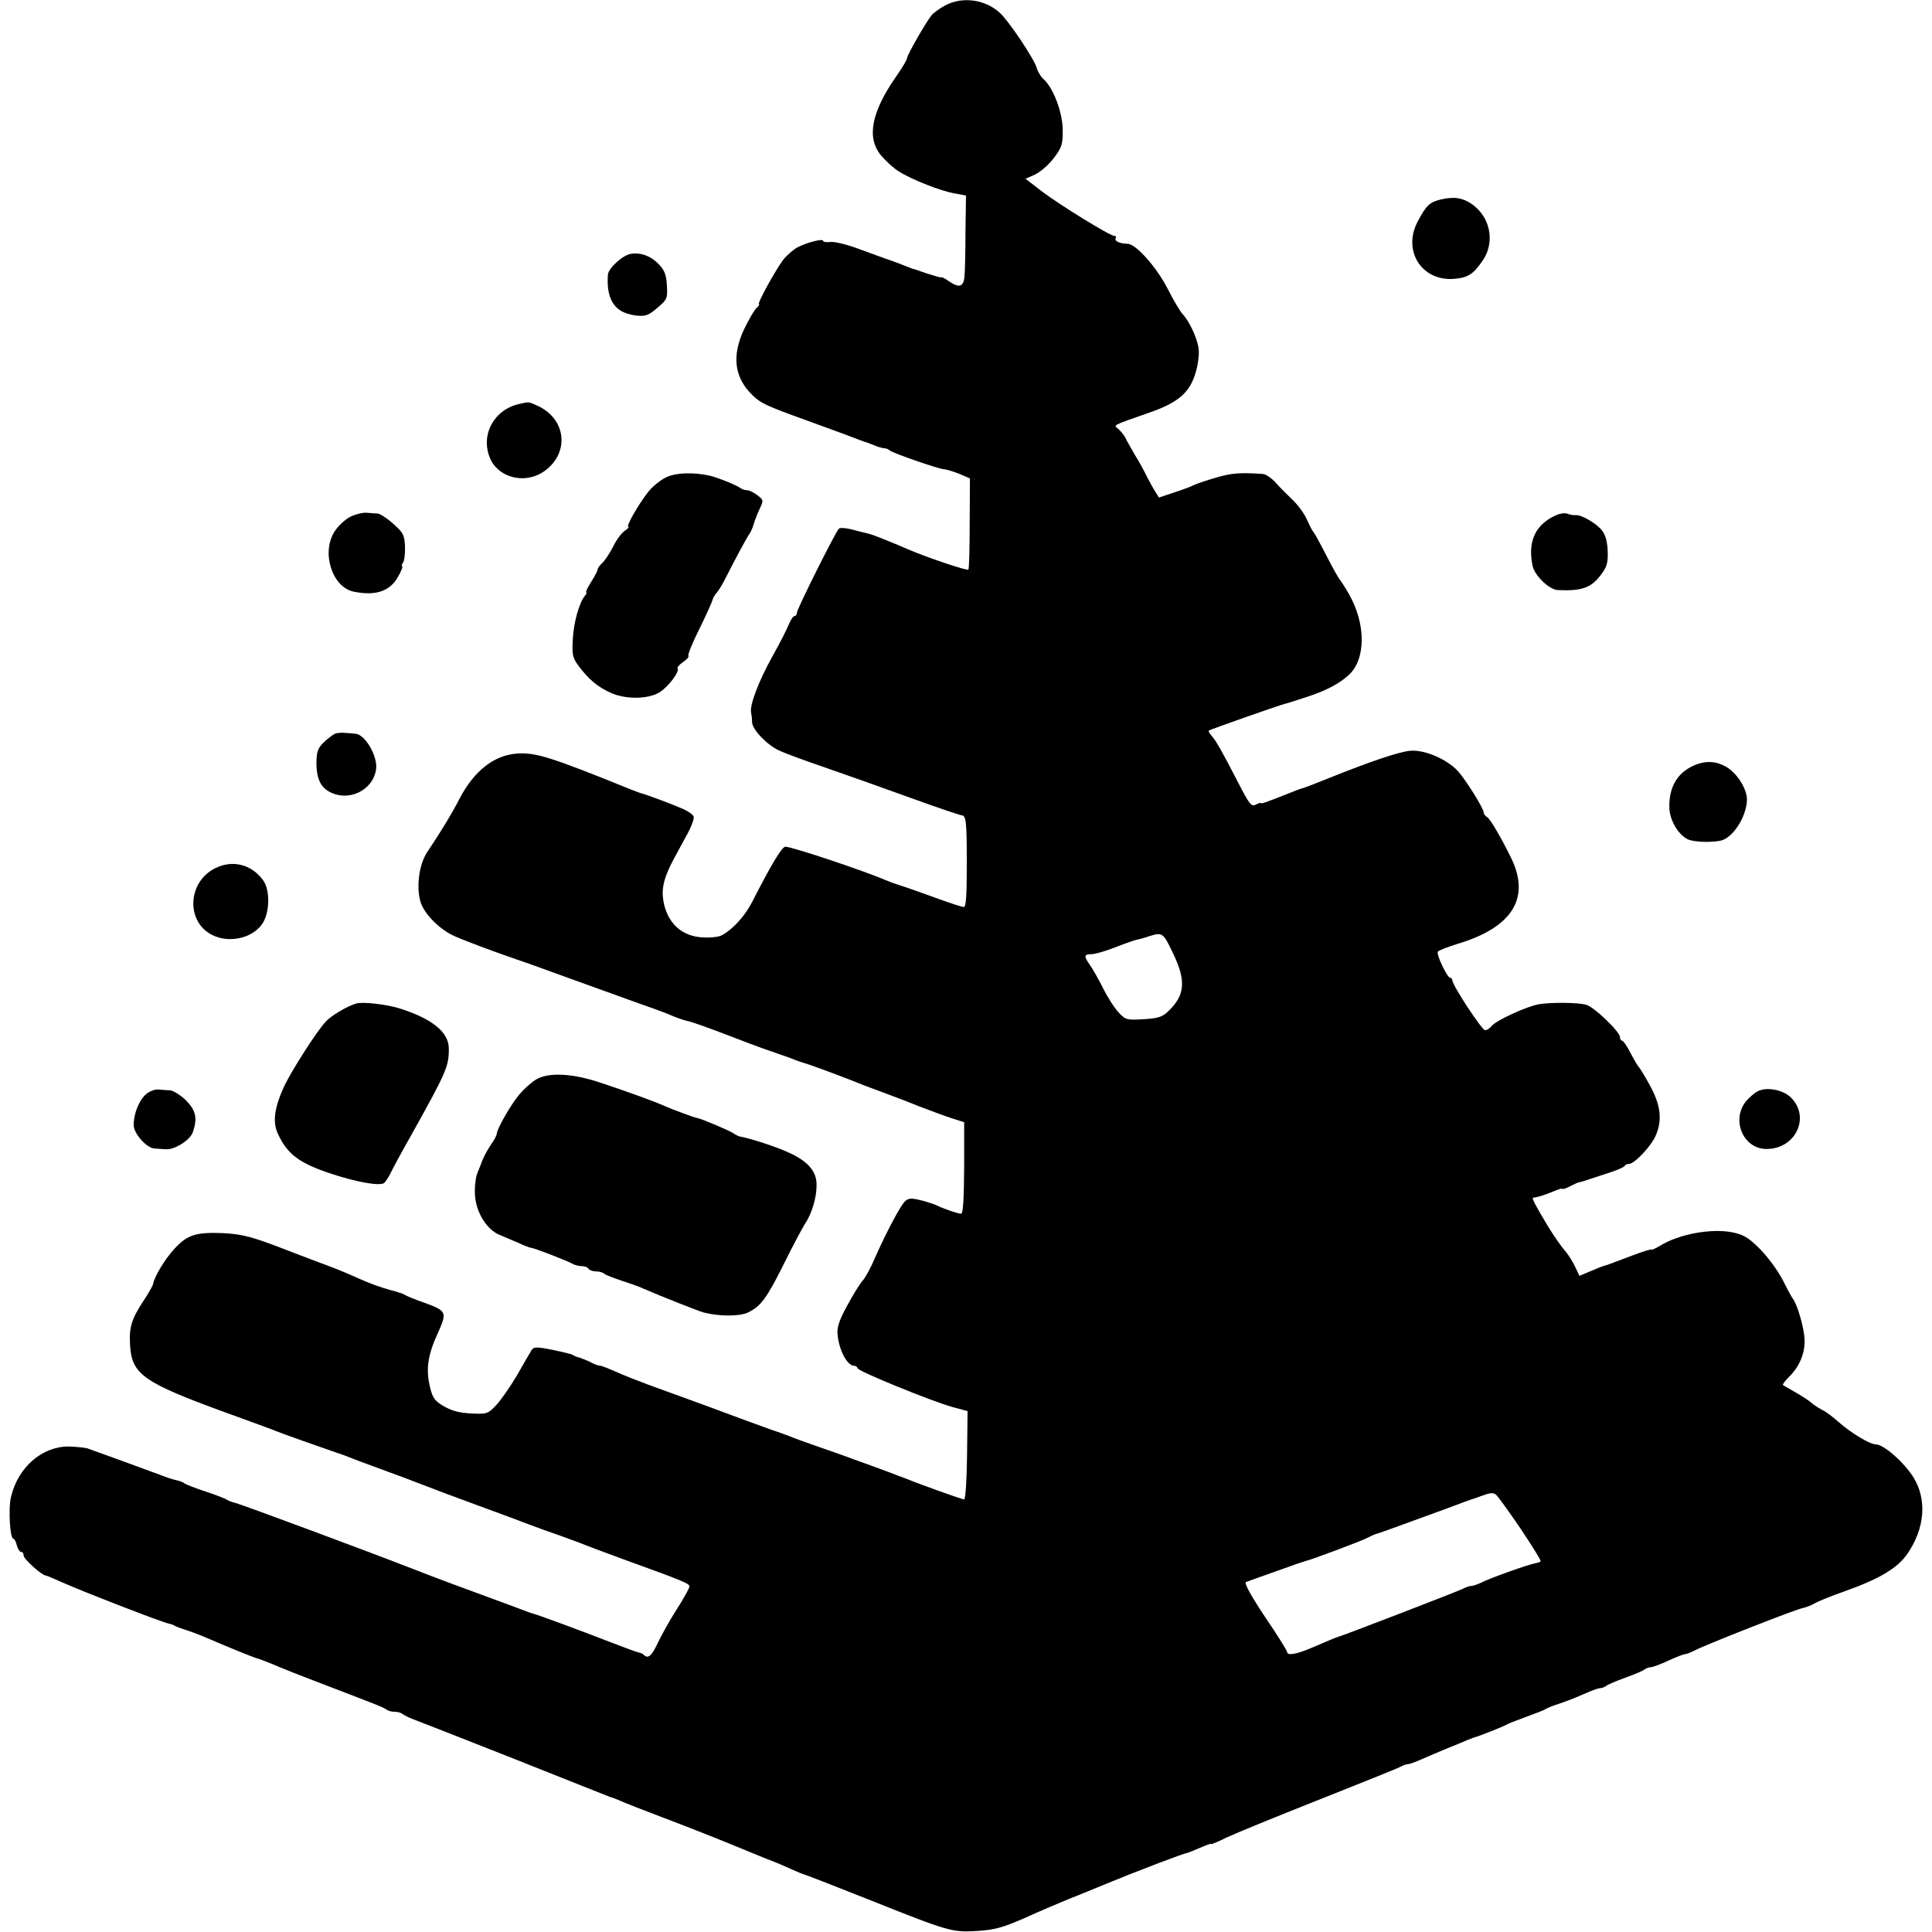 <?xml version="1.0" standalone="no"?>
<!DOCTYPE svg PUBLIC "-//W3C//DTD SVG 20010904//EN"
 "http://www.w3.org/TR/2001/REC-SVG-20010904/DTD/svg10.dtd">
<svg version="1.0" xmlns="http://www.w3.org/2000/svg"
 width="737pt" height="737pt" viewBox="0 0 737 737"
 preserveAspectRatio="xMidYMid meet">
<g transform="translate(0,737) scale(0.1,-0.1)"
fill="#000000" stroke="none">
<path d="M3605 7349 c-22 -12 -45 -29 -52 -38 -23 -29 -93 -152 -93 -163 0 -6
-19 -38 -43 -72 -93 -134 -112 -232 -56 -299 18 -21 48 -49 68 -61 48 -31 163
-76 214 -84 l42 -8 -2 -139 c0 -77 -2 -155 -4 -172 -4 -38 -21 -42 -59 -16
-14 10 -27 17 -30 15 -3 -1 -27 6 -55 15 -27 10 -52 18 -55 18 -3 1 -12 5 -20
8 -8 3 -33 13 -55 21 -22 7 -78 28 -125 45 -47 18 -97 30 -112 28 -16 -2 -28
0 -28 4 0 10 -59 -5 -97 -24 -18 -10 -43 -32 -56 -49 -31 -42 -100 -168 -92
-168 4 0 -1 -8 -11 -17 -9 -10 -30 -46 -46 -80 -47 -101 -37 -183 32 -250 31
-31 55 -42 205 -96 39 -14 104 -38 145 -53 41 -16 77 -29 80 -30 3 0 18 -6 33
-12 16 -7 34 -12 41 -12 6 0 16 -4 21 -9 12 -10 188 -71 206 -71 8 0 33 -8 57
-17 l42 -18 -1 -172 c0 -94 -2 -173 -5 -176 -5 -5 -163 48 -229 77 -69 30
-139 58 -155 61 -8 2 -35 8 -59 15 -24 6 -47 8 -51 3 -14 -14 -160 -307 -160
-320 0 -7 -4 -13 -9 -13 -5 0 -15 -15 -22 -32 -7 -18 -35 -73 -62 -121 -54
-97 -87 -186 -82 -214 2 -10 4 -27 4 -39 1 -27 57 -86 103 -107 21 -10 97 -38
170 -63 73 -25 219 -77 324 -115 105 -38 196 -69 202 -69 18 0 20 -27 20 -192
0 -113 -3 -158 -11 -158 -7 0 -50 14 -97 31 -47 17 -105 38 -130 46 -25 8 -54
18 -65 23 -94 40 -364 130 -389 130 -13 0 -53 -66 -127 -211 -27 -53 -74 -105
-116 -127 -10 -6 -43 -10 -71 -8 -82 3 -139 57 -152 143 -7 47 4 91 44 163 7
14 28 51 45 83 18 32 30 65 27 72 -2 7 -20 20 -38 28 -33 15 -144 57 -163 61
-5 2 -23 8 -40 15 -306 124 -363 142 -436 136 -85 -7 -160 -66 -214 -168 -29
-57 -77 -136 -125 -207 -31 -46 -43 -132 -26 -190 12 -42 65 -98 119 -126 26
-14 165 -66 262 -99 22 -7 85 -30 140 -50 136 -49 224 -81 324 -117 47 -16
101 -36 120 -45 20 -8 46 -17 59 -19 12 -3 73 -24 135 -48 62 -24 141 -54 177
-66 36 -12 74 -26 85 -30 11 -5 31 -12 45 -16 23 -6 175 -63 225 -84 11 -4 45
-17 75 -28 30 -11 91 -34 135 -52 44 -17 101 -38 126 -46 l47 -15 0 -174 c-1
-122 -4 -175 -12 -175 -12 0 -75 22 -91 31 -5 3 -31 12 -57 19 -39 10 -51 10
-64 -1 -17 -14 -72 -117 -117 -219 -15 -36 -36 -74 -46 -85 -10 -11 -37 -54
-59 -95 -30 -55 -40 -84 -37 -110 5 -60 37 -120 63 -120 6 0 12 -4 14 -10 4
-12 281 -125 360 -147 l59 -16 -2 -169 c-1 -93 -6 -168 -11 -168 -8 0 -178 61
-223 80 -11 4 -46 17 -77 29 -32 12 -82 30 -110 40 -29 11 -93 34 -143 51 -49
17 -99 35 -110 40 -11 4 -42 16 -70 25 -27 10 -77 28 -110 40 -55 21 -183 68
-360 132 -38 14 -94 36 -123 49 -29 13 -57 24 -62 24 -6 0 -18 4 -28 9 -16 9
-51 23 -62 25 -3 1 -9 4 -15 7 -5 4 -41 12 -79 20 -60 12 -70 11 -78 -1 -5 -8
-30 -51 -55 -95 -26 -44 -62 -96 -80 -115 -31 -33 -35 -35 -95 -32 -45 2 -74
10 -104 27 -36 21 -44 32 -54 75 -16 67 -8 122 30 204 36 81 35 85 -53 117
-34 12 -66 25 -72 29 -5 4 -32 13 -60 20 -27 7 -77 25 -110 40 -33 15 -87 38
-120 50 -33 12 -98 37 -145 55 -149 58 -183 67 -262 71 -100 4 -133 -7 -180
-57 -37 -39 -79 -108 -84 -137 -1 -7 -18 -36 -37 -65 -45 -68 -55 -101 -51
-166 6 -114 48 -144 369 -261 94 -34 179 -65 190 -70 19 -8 169 -61 230 -82
17 -5 39 -14 50 -18 11 -5 65 -25 120 -45 55 -20 127 -47 160 -60 33 -13 123
-47 200 -75 77 -28 149 -55 160 -59 11 -5 61 -23 110 -41 50 -17 106 -38 125
-45 19 -8 96 -37 170 -64 227 -82 250 -92 250 -103 0 -6 -22 -46 -49 -88 -27
-42 -59 -100 -72 -128 -23 -49 -37 -61 -53 -45 -3 4 -12 8 -19 9 -7 1 -55 19
-107 39 -92 36 -275 104 -295 109 -11 3 -30 10 -85 31 -19 7 -60 22 -90 33
-77 28 -214 79 -285 107 -182 71 -654 246 -675 251 -13 3 -29 9 -35 13 -5 4
-41 18 -80 31 -38 12 -75 27 -81 31 -6 5 -19 10 -30 12 -10 2 -26 7 -34 10
-61 23 -289 106 -307 112 -12 3 -44 6 -71 7 -102 0 -193 -79 -220 -192 -11
-45 -4 -160 9 -160 4 0 10 -11 13 -25 4 -14 11 -25 16 -25 6 0 10 -6 10 -14 0
-13 70 -76 84 -76 3 0 29 -11 58 -24 82 -37 387 -155 413 -160 6 -1 15 -4 20
-7 6 -4 28 -12 50 -19 22 -7 60 -22 85 -33 67 -29 170 -71 180 -73 7 -1 60
-22 85 -33 11 -5 81 -33 155 -61 225 -86 245 -94 255 -102 5 -4 18 -8 30 -8
12 0 25 -4 30 -8 6 -5 24 -14 40 -20 17 -6 192 -75 390 -153 198 -79 362 -144
365 -145 3 0 19 -6 35 -13 17 -8 89 -36 160 -63 72 -27 189 -73 260 -102 123
-51 164 -67 175 -71 3 -1 27 -11 53 -23 27 -12 51 -22 53 -22 3 0 114 -43 247
-96 308 -123 319 -126 415 -120 65 4 95 12 178 48 54 25 131 57 169 73 39 15
106 43 150 61 119 49 296 116 302 115 2 0 23 8 48 19 25 11 45 18 45 16 0 -3
26 8 58 24 32 15 190 80 352 144 162 64 303 121 312 126 10 6 22 10 28 10 6 0
29 8 53 19 23 10 65 28 94 40 28 11 64 26 80 33 15 6 30 12 33 12 14 4 106 40
115 46 6 4 39 17 75 30 36 13 70 26 75 30 6 4 28 13 50 20 22 7 64 23 93 36
29 13 58 24 65 24 7 0 17 4 23 8 5 5 38 19 74 32 36 13 69 27 74 32 6 4 16 8
23 8 7 0 37 11 67 25 30 14 59 25 65 25 5 0 22 7 38 15 40 21 383 156 411 161
13 3 34 11 45 18 12 7 63 28 112 45 135 48 204 89 242 145 66 97 74 205 23
289 -35 57 -114 127 -144 127 -23 0 -96 44 -143 86 -19 17 -46 38 -61 45 -15
8 -33 20 -40 26 -7 7 -34 25 -60 40 -26 15 -49 28 -51 30 -2 1 8 15 23 30 41
40 62 92 60 143 -2 45 -28 135 -45 156 -5 6 -23 40 -40 74 -18 34 -56 86 -85
115 -44 44 -62 55 -106 64 -80 16 -204 -7 -275 -51 -18 -11 -33 -17 -33 -15 0
3 -33 -7 -72 -22 -85 -32 -100 -38 -110 -40 -4 -1 -27 -10 -50 -20 l-43 -18
-17 36 c-10 20 -26 46 -35 56 -17 19 -44 58 -68 97 -45 75 -63 108 -57 109 19
2 40 9 75 23 20 9 37 14 37 11 0 -3 13 1 30 10 16 8 31 15 32 15 3 -1 10 1
103 32 39 12 72 26 73 31 2 4 9 7 16 7 21 0 85 68 102 108 26 59 19 117 -22
191 -20 37 -39 68 -43 71 -3 3 -17 26 -31 53 -13 26 -28 47 -32 47 -5 0 -8 6
-8 13 0 21 -99 116 -129 124 -32 9 -134 10 -181 2 -46 -8 -161 -61 -179 -82
-7 -9 -19 -17 -26 -17 -12 0 -125 172 -125 191 0 5 -4 9 -8 9 -11 0 -54 89
-47 100 3 4 38 18 77 30 206 62 276 173 204 324 -39 80 -80 150 -93 159 -7 4
-13 12 -13 17 0 16 -69 126 -99 159 -43 46 -128 82 -182 77 -43 -4 -155 -42
-314 -106 -44 -18 -84 -33 -90 -35 -5 -1 -19 -6 -30 -10 -108 -43 -135 -53
-135 -49 0 3 -9 0 -19 -5 -17 -10 -24 -1 -67 82 -66 128 -84 159 -102 180 -8
9 -13 19 -11 20 5 4 280 101 294 103 6 1 45 14 88 28 69 23 117 49 152 81 66
60 66 196 0 310 -16 28 -32 52 -35 55 -3 3 -26 43 -50 90 -24 47 -46 87 -49
90 -4 3 -15 24 -25 47 -10 23 -35 57 -55 76 -20 19 -49 48 -64 65 -16 18 -38
33 -50 34 -87 6 -121 3 -178 -14 -35 -10 -73 -23 -84 -28 -11 -6 -46 -19 -77
-29 l-57 -19 -13 21 c-8 12 -22 38 -32 57 -9 19 -30 58 -47 85 -16 28 -33 57
-36 65 -4 8 -15 22 -25 32 -21 18 -34 11 125 67 104 37 147 76 168 150 8 25
13 62 12 82 -1 37 -32 108 -61 140 -10 10 -35 53 -57 96 -43 84 -122 173 -154
173 -28 0 -52 11 -45 21 3 5 1 9 -5 9 -17 0 -210 119 -278 171 l-61 47 36 16
c21 10 53 38 72 63 31 41 34 52 34 107 -1 67 -34 156 -71 192 -12 10 -24 30
-28 44 -10 36 -107 180 -141 211 -57 52 -143 63 -209 28z m869 -3614 c52 -107
47 -163 -20 -225 -21 -20 -39 -25 -93 -28 -62 -4 -68 -2 -93 25 -15 15 -42 57
-60 93 -18 36 -41 76 -51 90 -23 32 -22 40 6 40 13 0 52 11 88 25 35 14 73 27
84 30 11 2 34 8 50 14 49 15 52 14 89 -64z m1327 -2197 c44 -66 79 -122 76
-124 -2 -3 -13 -6 -23 -8 -30 -6 -175 -58 -203 -73 -15 -7 -32 -13 -39 -13 -7
0 -20 -5 -30 -10 -14 -8 -447 -175 -477 -184 -13 -4 -39 -15 -104 -43 -54 -23
-91 -30 -91 -15 0 5 -38 66 -85 135 -54 81 -80 129 -72 132 6 2 57 21 112 40
55 20 107 38 115 40 23 5 212 76 235 88 11 6 25 12 30 14 10 2 73 25 270 97
55 21 105 39 110 40 6 2 17 6 25 9 35 13 46 14 57 5 7 -6 49 -64 94 -130z"/>
<path d="M5496 6609 c-42 -10 -55 -22 -88 -84 -58 -110 13 -226 135 -219 56 4
77 17 113 70 52 76 26 180 -57 225 -30 16 -59 18 -103 8z"/>
<path d="M2408 6402 c-31 -4 -87 -54 -89 -80 -5 -67 11 -113 47 -136 13 -9 41
-18 63 -20 34 -3 46 1 79 30 37 31 39 36 36 85 -2 40 -9 58 -30 80 -30 32 -67
46 -106 41z"/>
<path d="M1981 5829 c-96 -21 -149 -117 -112 -206 30 -74 130 -101 202 -54
101 66 93 198 -16 251 -39 18 -35 18 -74 9z"/>
<path d="M2543 5550 c-21 -9 -53 -35 -70 -56 -37 -47 -87 -134 -76 -134 4 0
-2 -7 -14 -15 -12 -8 -32 -35 -44 -60 -13 -25 -31 -53 -41 -62 -10 -9 -18 -20
-18 -25 0 -5 -11 -26 -25 -48 -14 -22 -22 -40 -19 -40 4 0 1 -6 -5 -13 -22
-27 -43 -103 -46 -167 -3 -57 -1 -69 22 -100 38 -51 72 -80 123 -103 55 -25
140 -25 184 1 33 19 79 79 71 92 -3 4 7 15 20 24 14 9 24 20 21 24 -3 5 16 51
42 103 26 53 48 102 50 110 2 8 9 21 17 29 7 8 22 33 33 55 32 64 83 159 92
170 4 6 11 21 15 35 4 14 14 40 23 59 15 32 15 34 -9 52 -13 10 -31 19 -39 19
-9 0 -20 4 -25 8 -12 10 -91 42 -120 48 -62 13 -125 11 -162 -6z"/>
<path d="M1335 5398 c-19 -10 -46 -35 -59 -56 -51 -80 -9 -212 73 -229 84 -17
139 1 170 58 12 21 19 39 15 39 -3 0 -2 6 3 13 5 6 9 34 8 62 -2 45 -7 53 -45
87 -23 21 -50 38 -59 39 -9 0 -28 2 -43 3 -15 1 -43 -6 -63 -16z"/>
<path d="M5939 5406 c-81 -35 -112 -99 -93 -193 7 -38 64 -93 97 -94 90 -4
126 8 163 57 24 31 28 46 27 90 -1 34 -8 62 -20 78 -20 28 -80 63 -103 61 -8
-1 -22 2 -30 5 -8 4 -26 2 -41 -4z"/>
<path d="M1280 4572 c-8 -3 -27 -17 -43 -32 -24 -23 -29 -35 -30 -79 0 -58 15
-93 49 -111 75 -41 169 6 179 88 5 49 -42 130 -79 133 -6 1 -22 2 -36 3 -14 2
-32 0 -40 -2z"/>
<path d="M6446 4442 c-52 -29 -79 -80 -78 -150 0 -47 31 -103 69 -123 21 -11
86 -14 126 -6 45 9 97 86 101 152 3 43 -39 110 -85 133 -42 22 -86 20 -133 -6z"/>
<path d="M821 4058 c-104 -51 -113 -200 -15 -253 71 -38 171 -11 202 54 22 46
20 122 -5 154 -44 60 -116 78 -182 45z"/>
<path d="M1359 3542 c-34 -10 -96 -46 -117 -70 -34 -36 -131 -188 -159 -248
-37 -81 -44 -136 -22 -181 36 -77 82 -111 204 -151 97 -32 184 -47 200 -35 6
5 17 22 25 38 8 17 42 80 76 140 138 247 147 268 146 337 -1 61 -64 112 -187
151 -51 16 -140 26 -166 19z"/>
<path d="M2045 3252 c-17 -10 -45 -35 -63 -56 -31 -36 -86 -131 -87 -151 0 -6
-10 -24 -21 -40 -17 -25 -31 -51 -39 -75 -1 -3 -7 -18 -14 -35 -7 -17 -11 -54
-9 -86 5 -65 44 -128 92 -149 17 -7 50 -21 73 -31 23 -11 45 -19 49 -19 10 0
134 -48 156 -60 10 -6 27 -10 37 -10 11 0 23 -4 26 -10 3 -5 16 -10 29 -10 12
0 26 -4 31 -9 6 -5 35 -16 65 -26 30 -10 69 -23 85 -31 69 -30 211 -86 230
-91 59 -15 136 -15 168 0 49 24 70 51 138 187 34 69 70 136 79 150 26 38 45
100 45 148 1 54 -33 93 -110 127 -48 22 -149 54 -180 59 -7 1 -19 7 -26 12
-13 10 -127 58 -139 59 -7 0 -101 35 -125 46 -32 15 -153 59 -248 90 -105 35
-196 39 -242 11z"/>
<path d="M557 3196 c-27 -24 -47 -74 -47 -118 0 -32 49 -87 78 -89 9 -1 29 -2
44 -3 34 -3 94 35 104 66 18 54 11 82 -27 121 -21 20 -48 37 -61 38 -13 0 -33
2 -45 3 -12 1 -33 -7 -46 -18z"/>
<path d="M6703 3206 c-10 -5 -28 -21 -40 -34 -61 -71 -15 -185 76 -185 112 0
169 124 91 198 -31 29 -94 40 -127 21z"/>
</g>
</svg>
